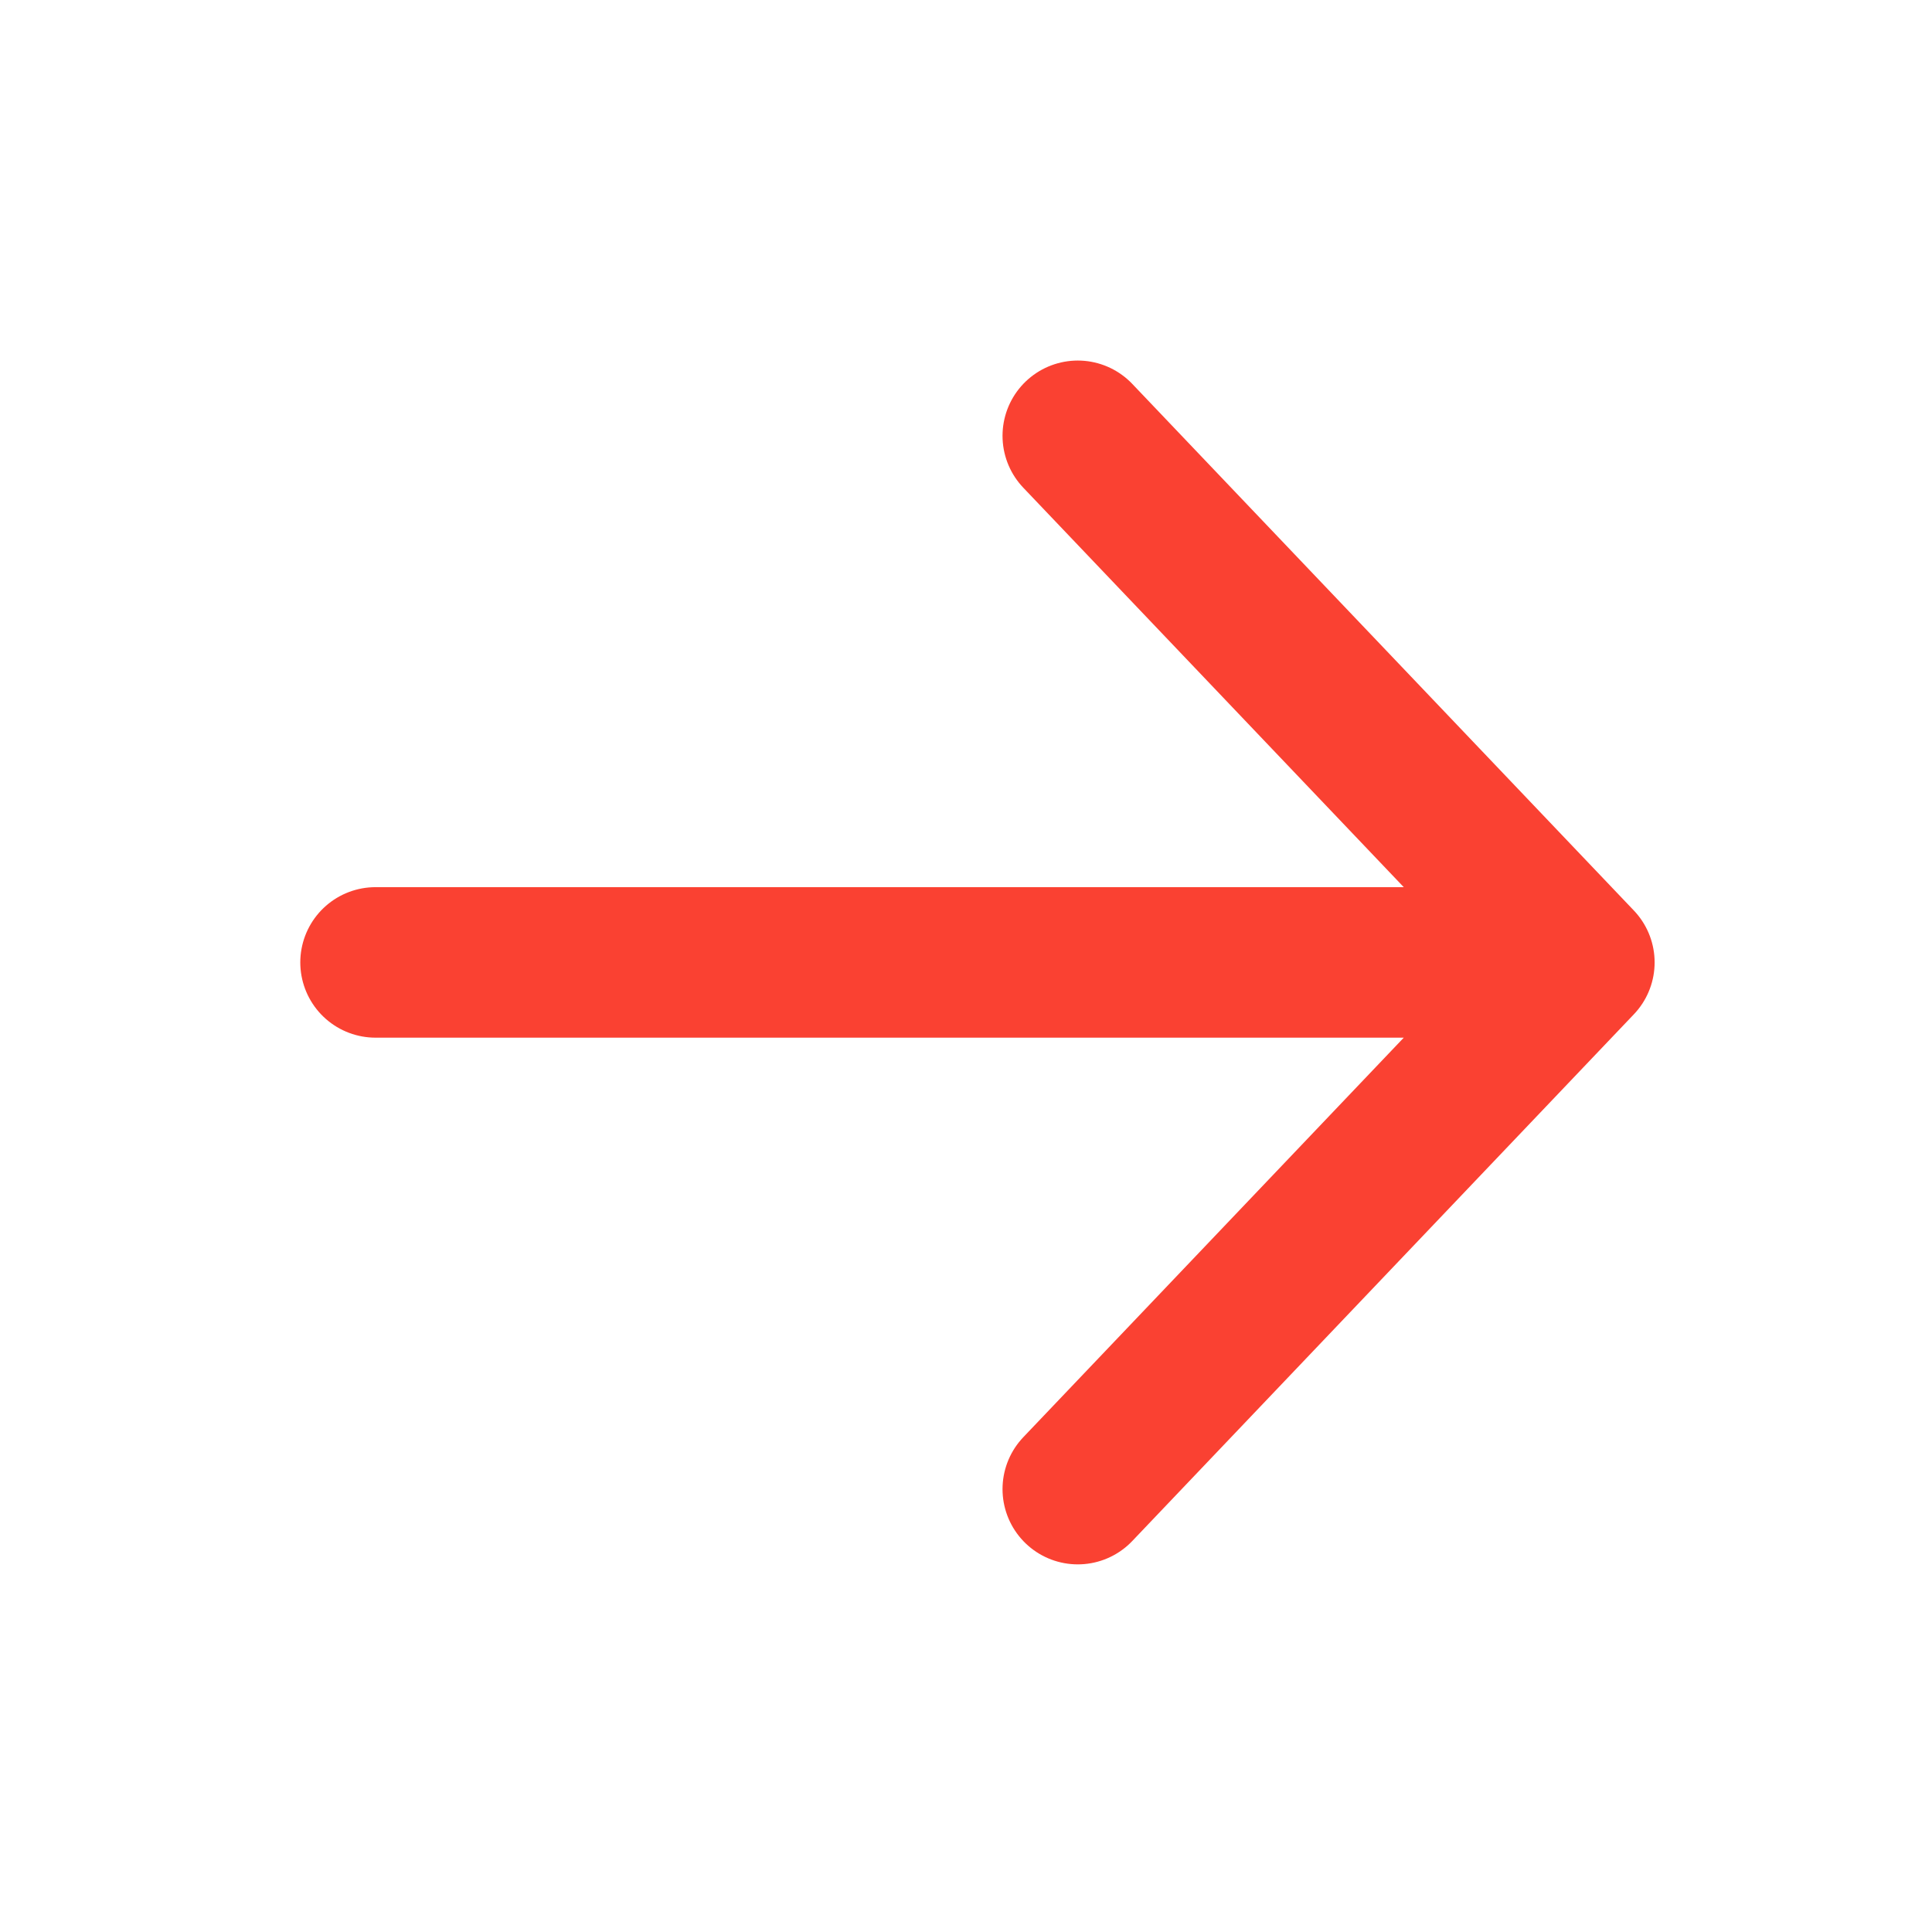 <svg width="21" height="21" viewBox="0 0 21 21" fill="none" xmlns="http://www.w3.org/2000/svg">
<g id="down-arrow">
<path id="Icon" d="M11.715 4.737L17.167 10.461M17.167 10.461L11.715 16.186M17.167 10.461L4.082 10.461" stroke="#FA4132" stroke-width="1.636" stroke-linecap="round" stroke-linejoin="round"/>
</g>
</svg>
